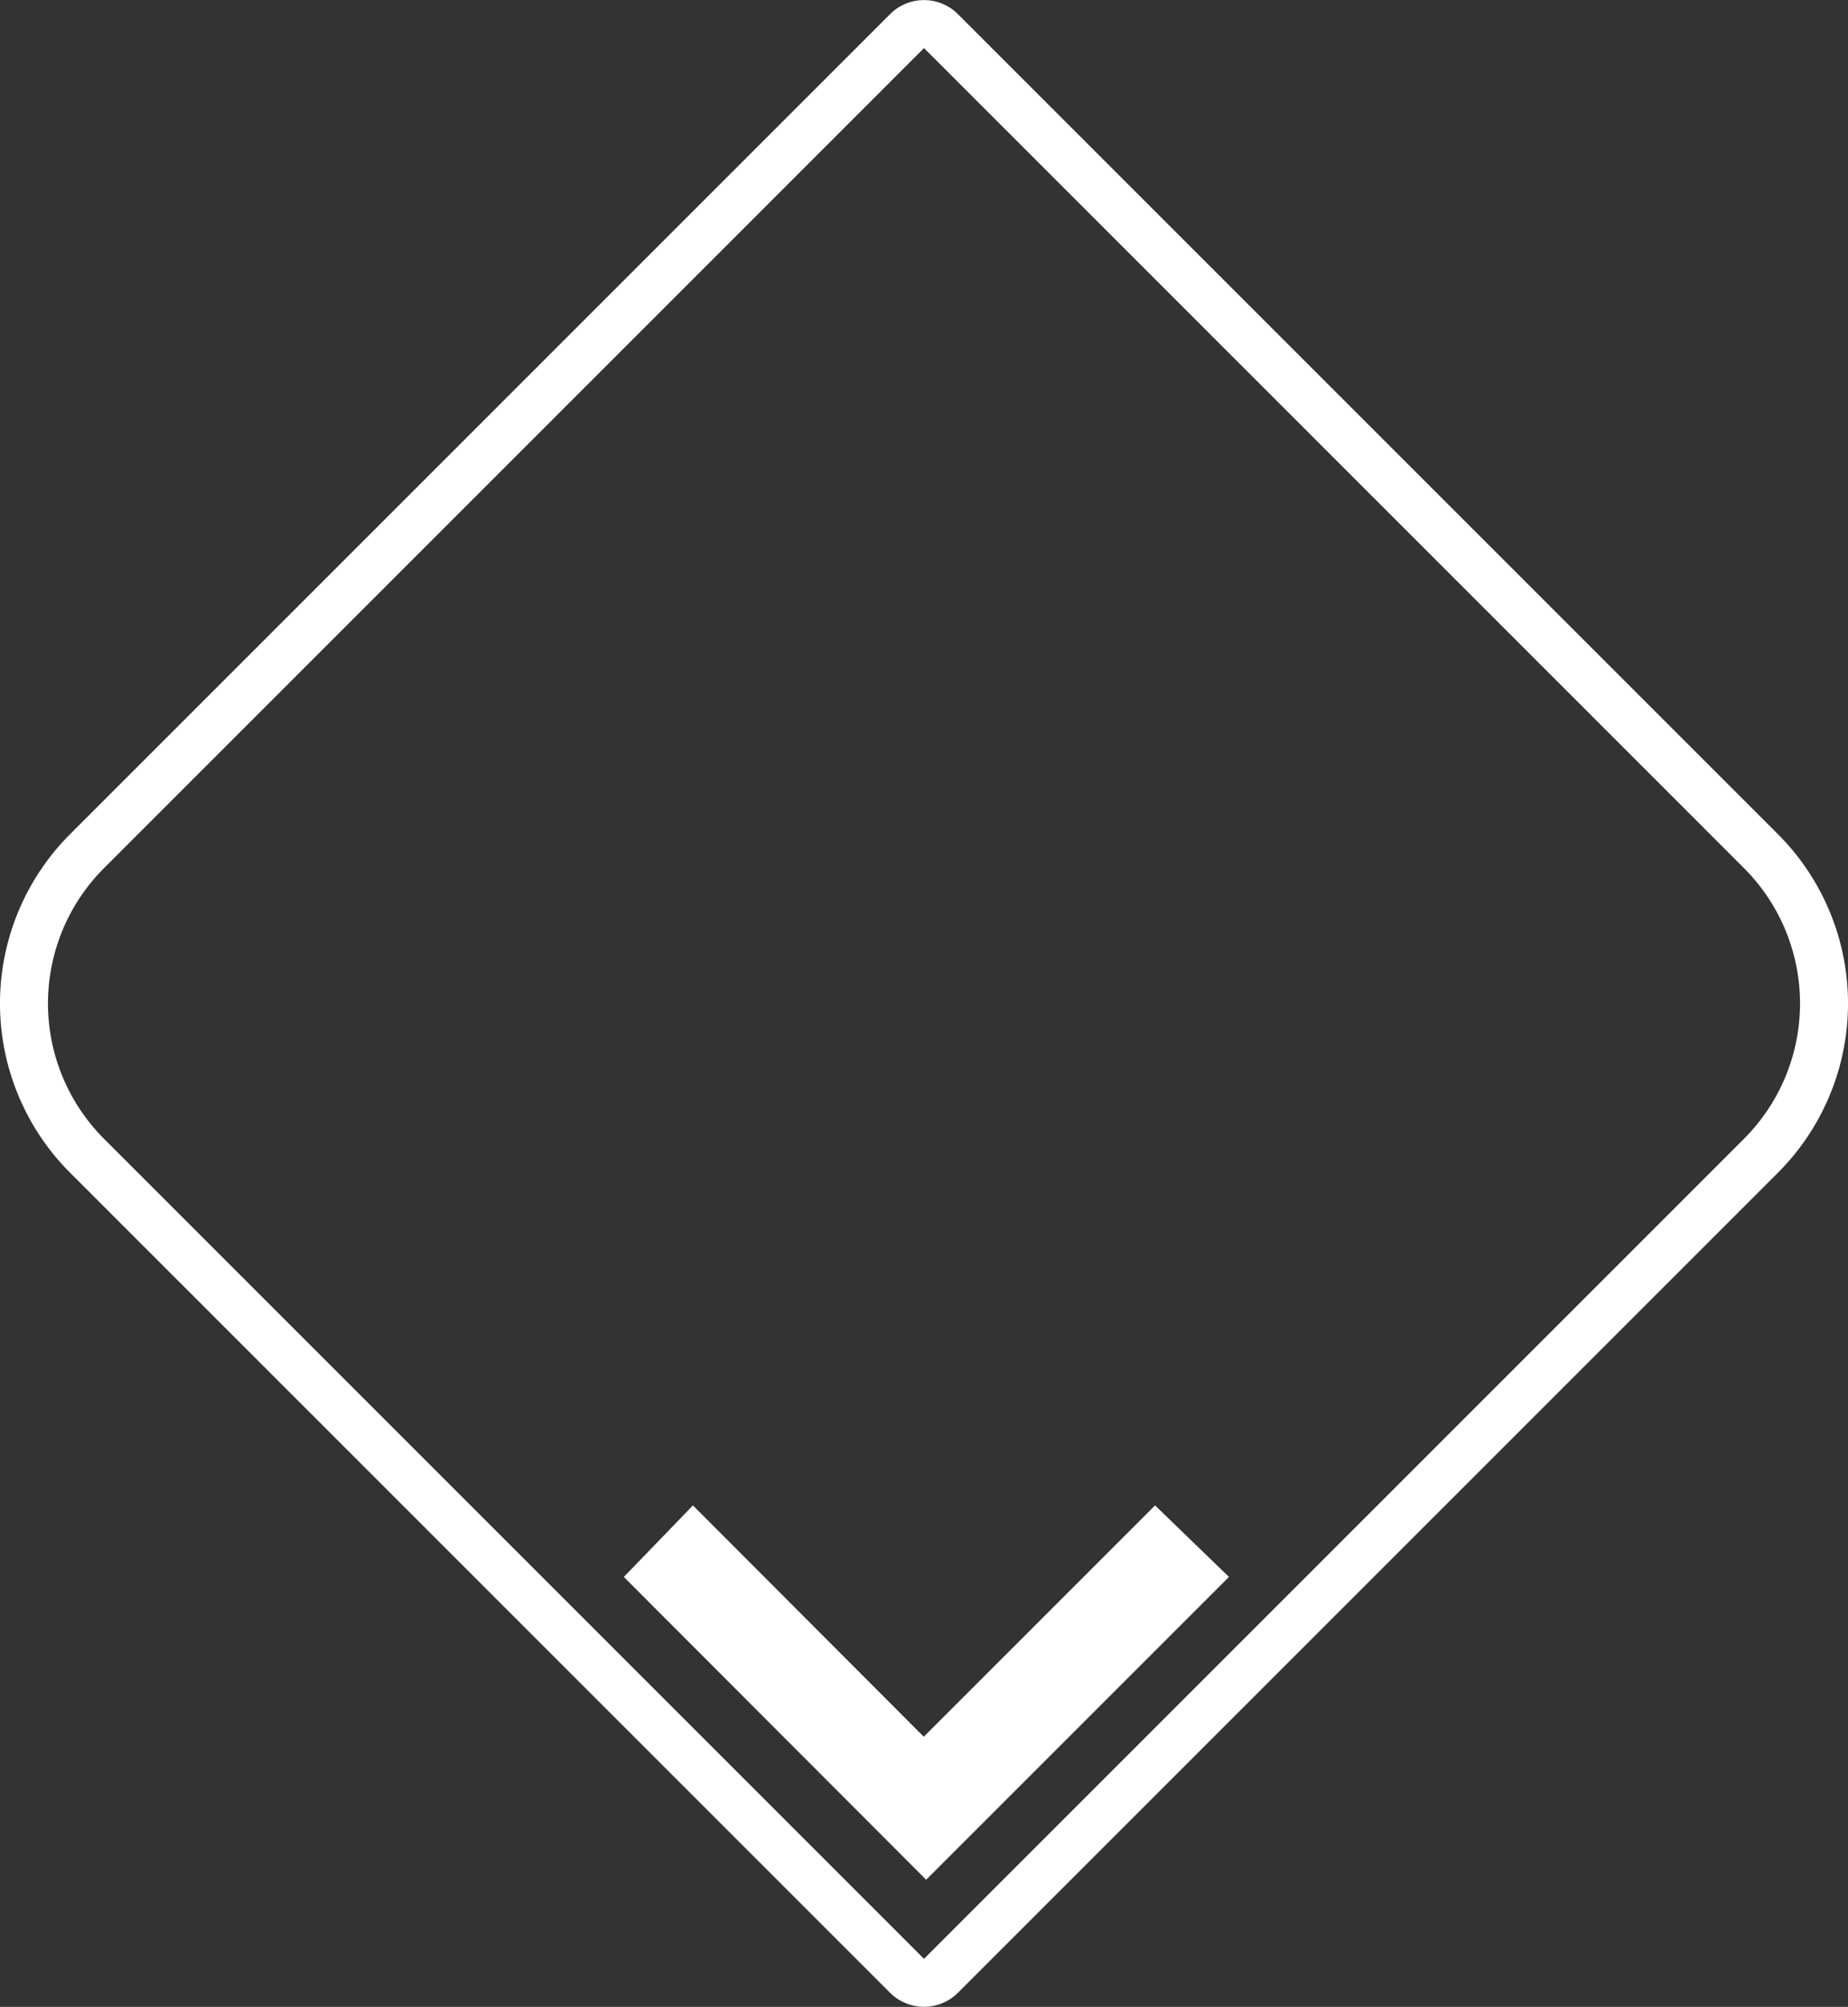 <svg xmlns="http://www.w3.org/2000/svg" viewBox="0 0 38.51 41.82"><rect x="0" y="0" width="38.51" height="41.82" fill="#333333" stroke="none"/><defs><style>.cls-1{fill:none;stroke:#fff;}.cls-2{fill:#fff;}</style></defs><title>logo-BAAsset 2</title><g id="Layer_2" data-name="Layer 2"><g id="Layer_1-2" data-name="Layer 1"><path class="cls-1" d="M19.61.65,36.69,17.73a4.49,4.49,0,0,1,0,6.36L19.61,41.17a.5.5,0,0,1-.71,0L1.82,24.09a4.49,4.49,0,0,1,0-6.36L18.9.65A.5.5,0,0,1,19.61.65Z"/><path id="Path_220" data-name="Path 220" class="cls-2" d="M24.07,31.37l-4.82,4.82-4.81-4.82L13,32.86l6.3,6.31,6.31-6.31Z"/></g></g></svg>